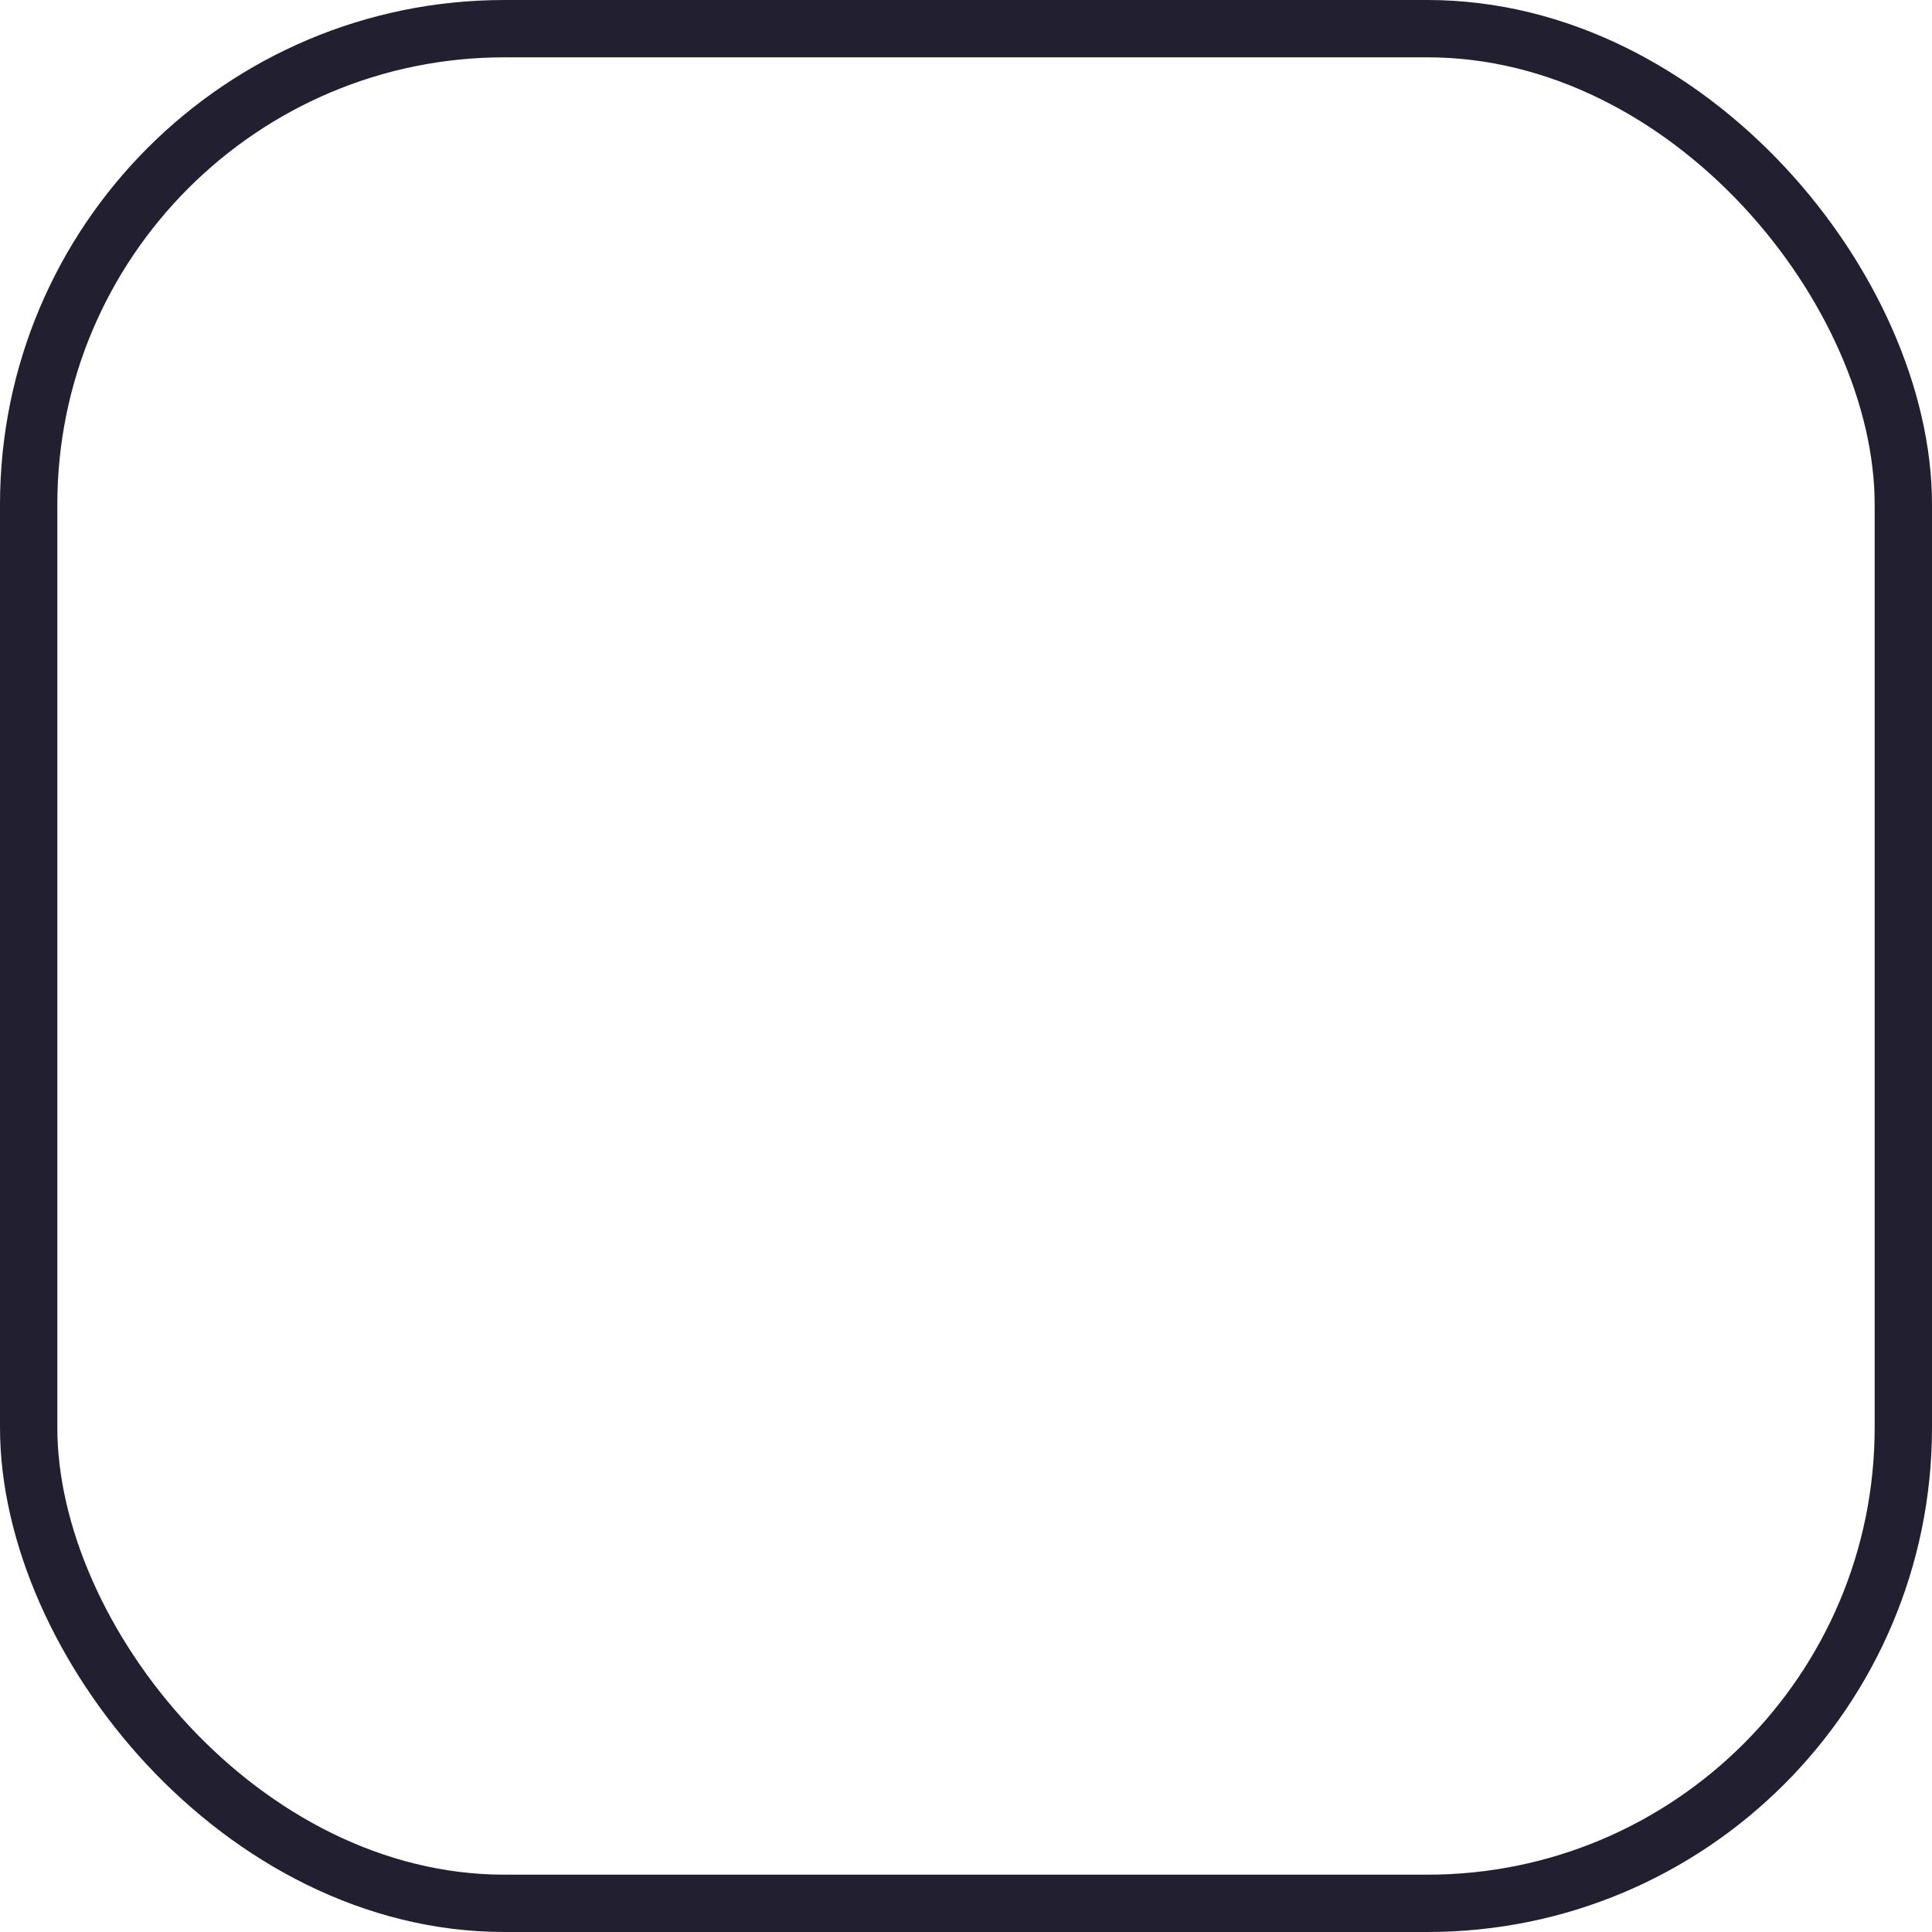 <?xml version="1.0" encoding="UTF-8"?> <svg xmlns="http://www.w3.org/2000/svg" width="337" height="337" viewBox="0 0 337 337" fill="none"> <rect x="5" y="5" width="327" height="327" rx="83" stroke="#221F30" stroke-width="10"></rect> </svg> 